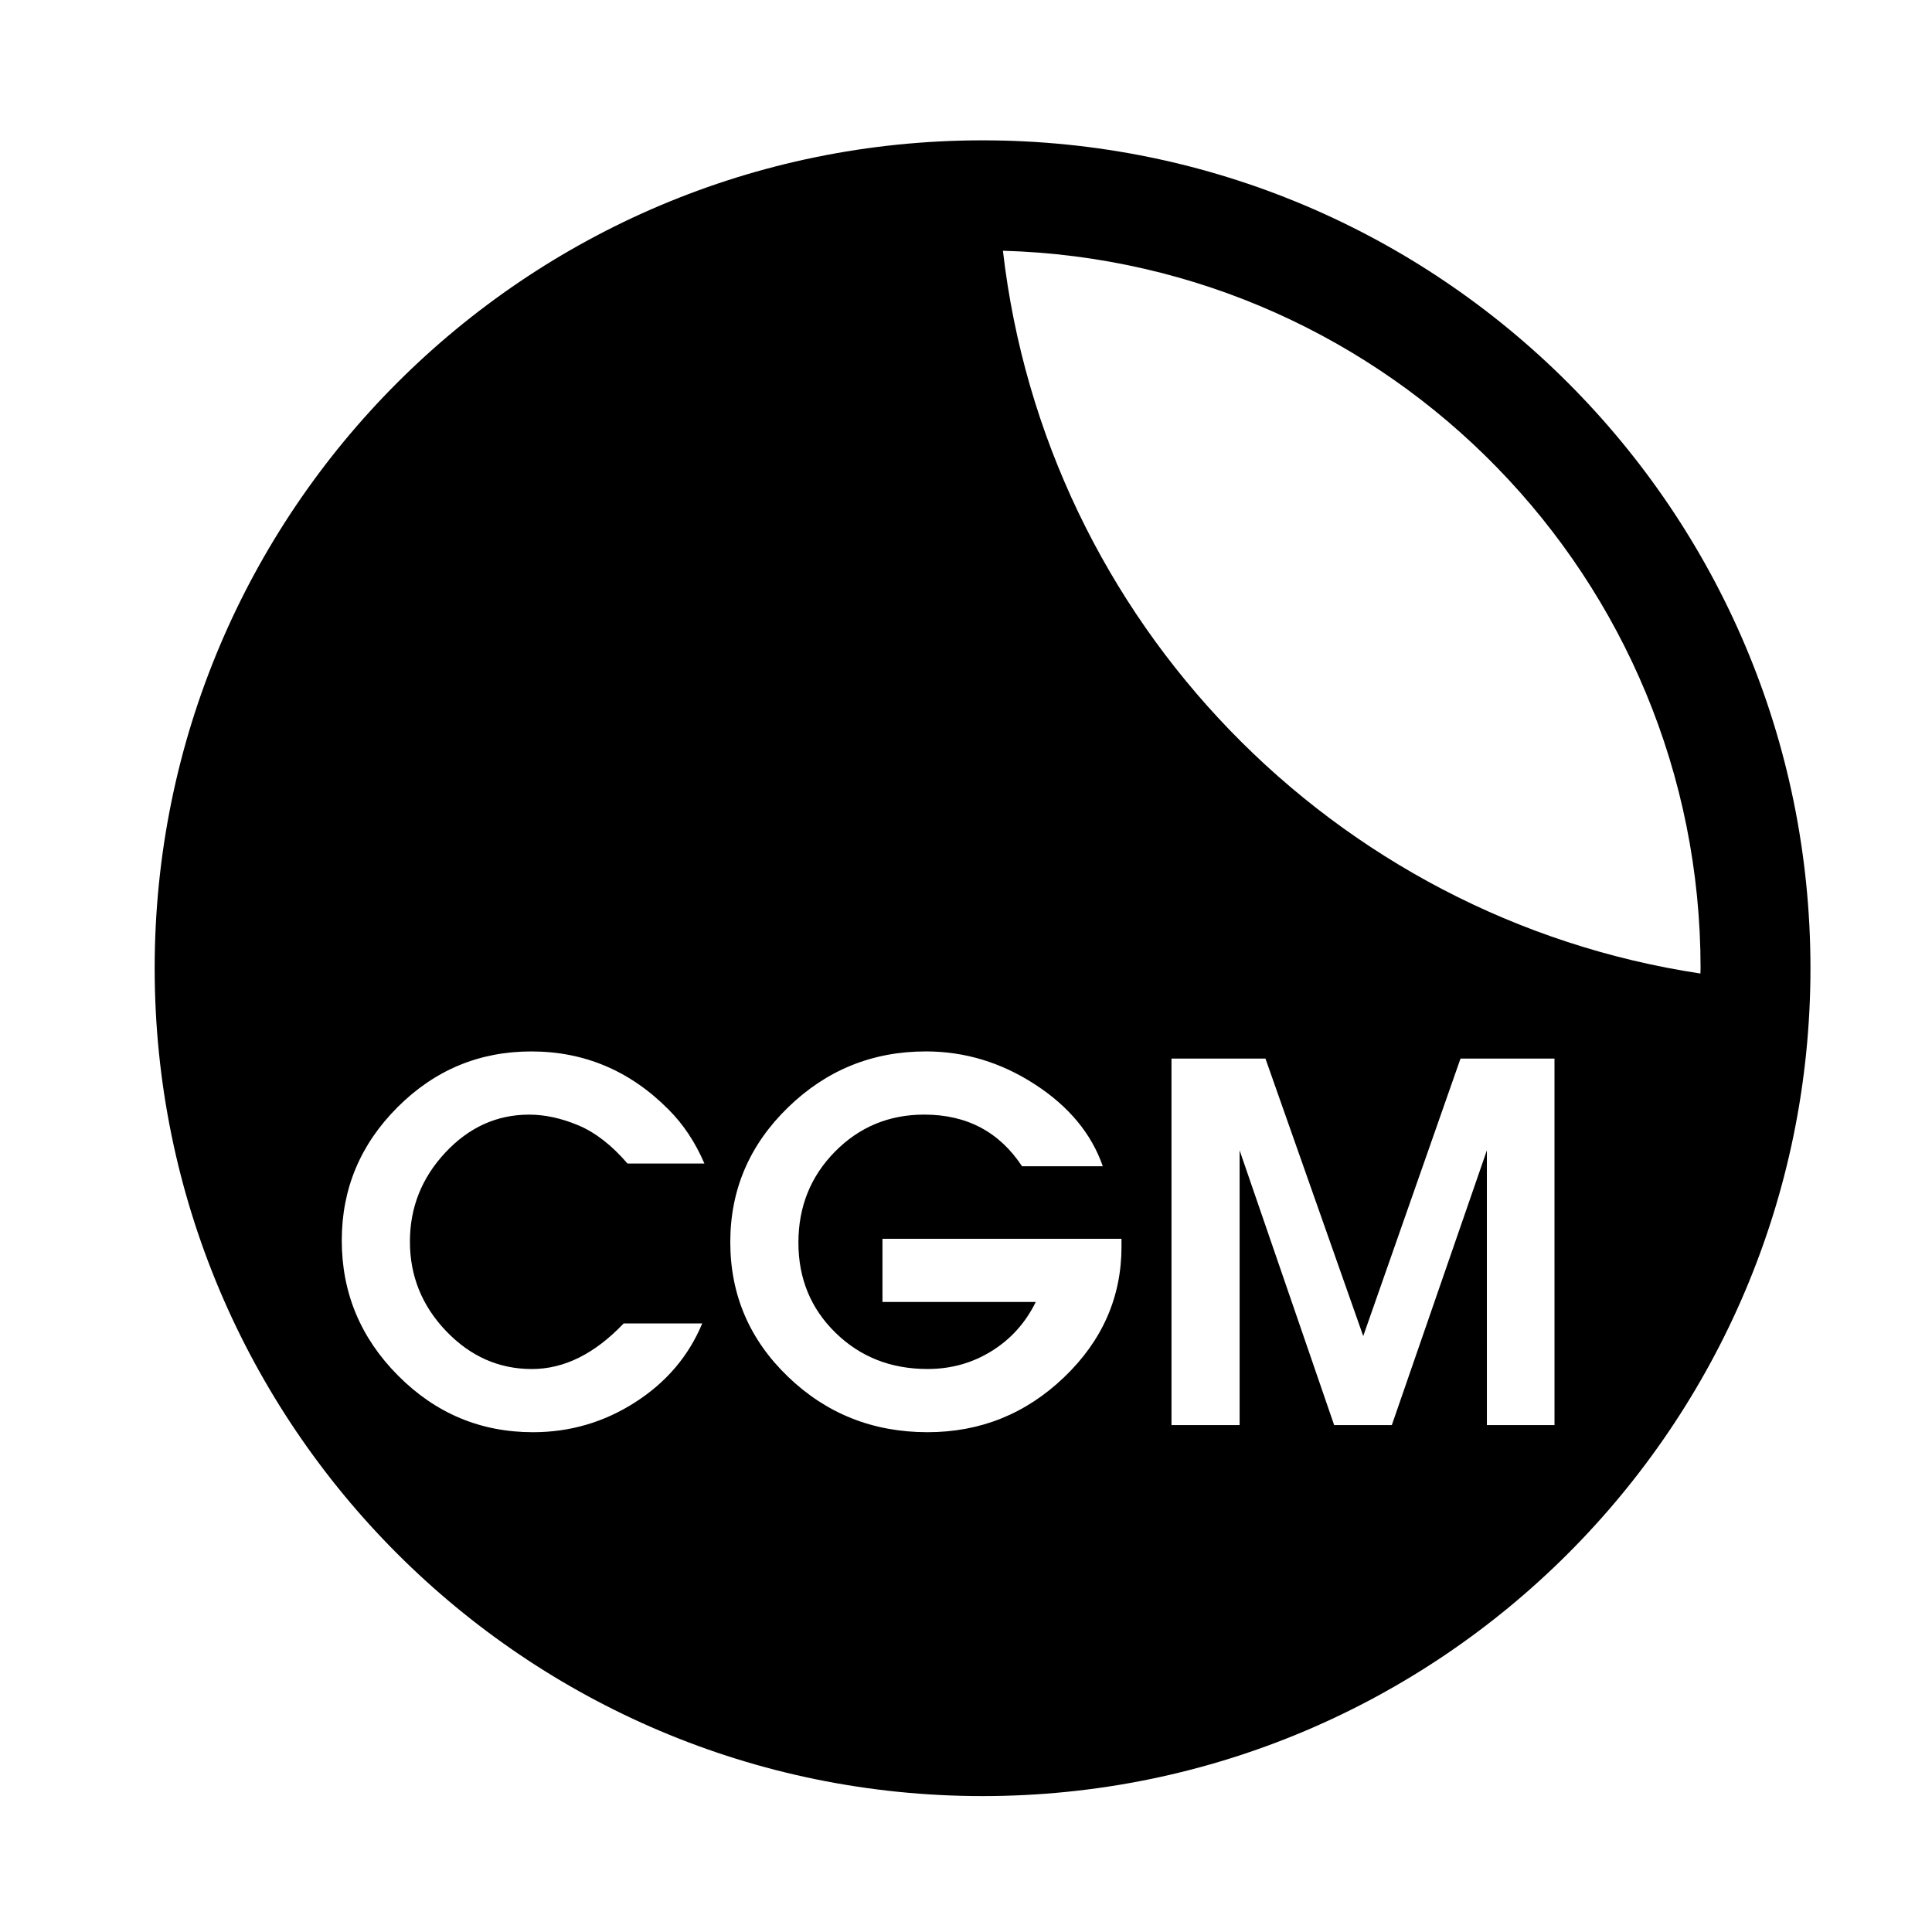 <?xml version="1.0" encoding="UTF-8"?>
<!-- Uploaded to: SVG Repo, www.svgrepo.com, Generator: SVG Repo Mixer Tools -->
<svg fill="#000000" width="800px" height="800px" version="1.1" viewBox="144 144 512 512" xmlns="http://www.w3.org/2000/svg">
 <path d="m404.39 181.19c-121.17 0-219.4 98.227-219.4 219.4 0 121.17 98.227 219.39 219.4 219.39 121.17 0 219.4-98.227 219.4-219.39 0-121.17-98.23-219.4-219.4-219.4zm-142.15 315.57c6.41 6.699 13.98 10.047 22.719 10.047 8.543 0 16.648-4.027 24.32-12.082h20.82c-3.594 8.633-9.512 15.602-17.766 20.891-8.254 5.297-17.281 7.934-27.082 7.934-13.891 0-25.801-4.992-35.754-14.996-9.949-9.996-14.926-21.945-14.926-35.824 0-13.688 4.926-25.461 14.781-35.312 9.855-9.852 21.672-14.777 35.453-14.777 14.078 0 26.211 5.141 36.406 15.434 3.887 3.887 7.043 8.637 9.465 14.27h-20.383c-4.176-4.859-8.516-8.223-13.027-10.125-4.516-1.887-8.863-2.832-13.035-2.832-8.543 0-15.945 3.344-22.207 10.047-6.258 6.699-9.391 14.559-9.391 23.59-0.004 9.129 3.199 17.035 9.605 23.738zm178.97-22.422c0 13.387-5.074 24.945-15.215 34.648-10.145 9.711-22.207 14.562-36.188 14.562-14.465 0-26.793-4.902-36.984-14.711-10.191-9.797-15.289-21.691-15.289-35.676 0-13.879 5.098-25.766 15.289-35.676 10.191-9.898 22.375-14.848 36.547-14.848 10.289 0 19.926 2.914 28.906 8.738 8.977 5.828 14.973 13.055 17.98 21.695h-21.406c-6.016-9.125-14.656-13.688-25.918-13.688-9.32 0-17.207 3.277-23.664 9.828-6.453 6.555-9.68 14.586-9.68 24.098 0 9.516 3.277 17.477 9.828 23.879 6.555 6.41 14.68 9.613 24.391 9.613 6.211 0 11.867-1.574 16.961-4.734 5.098-3.152 9.004-7.496 11.723-13.031l-40.629 0.004v-16.746h63.344v2.043zm114.75 47.324h-17.918l-0.004-72.812-25.188 72.809h-15.289l-25.051-72.809v72.809h-18.051l-0.004-97.129h24.902l25.914 73.539 25.781-73.539h24.902zm-146.18-311.21c102.59 2.859 184.89 86.863 184.89 190.14 0 0.469-0.031 0.934-0.043 1.402-97.246-14.691-173.51-93.227-184.84-191.54z"/>
</svg>